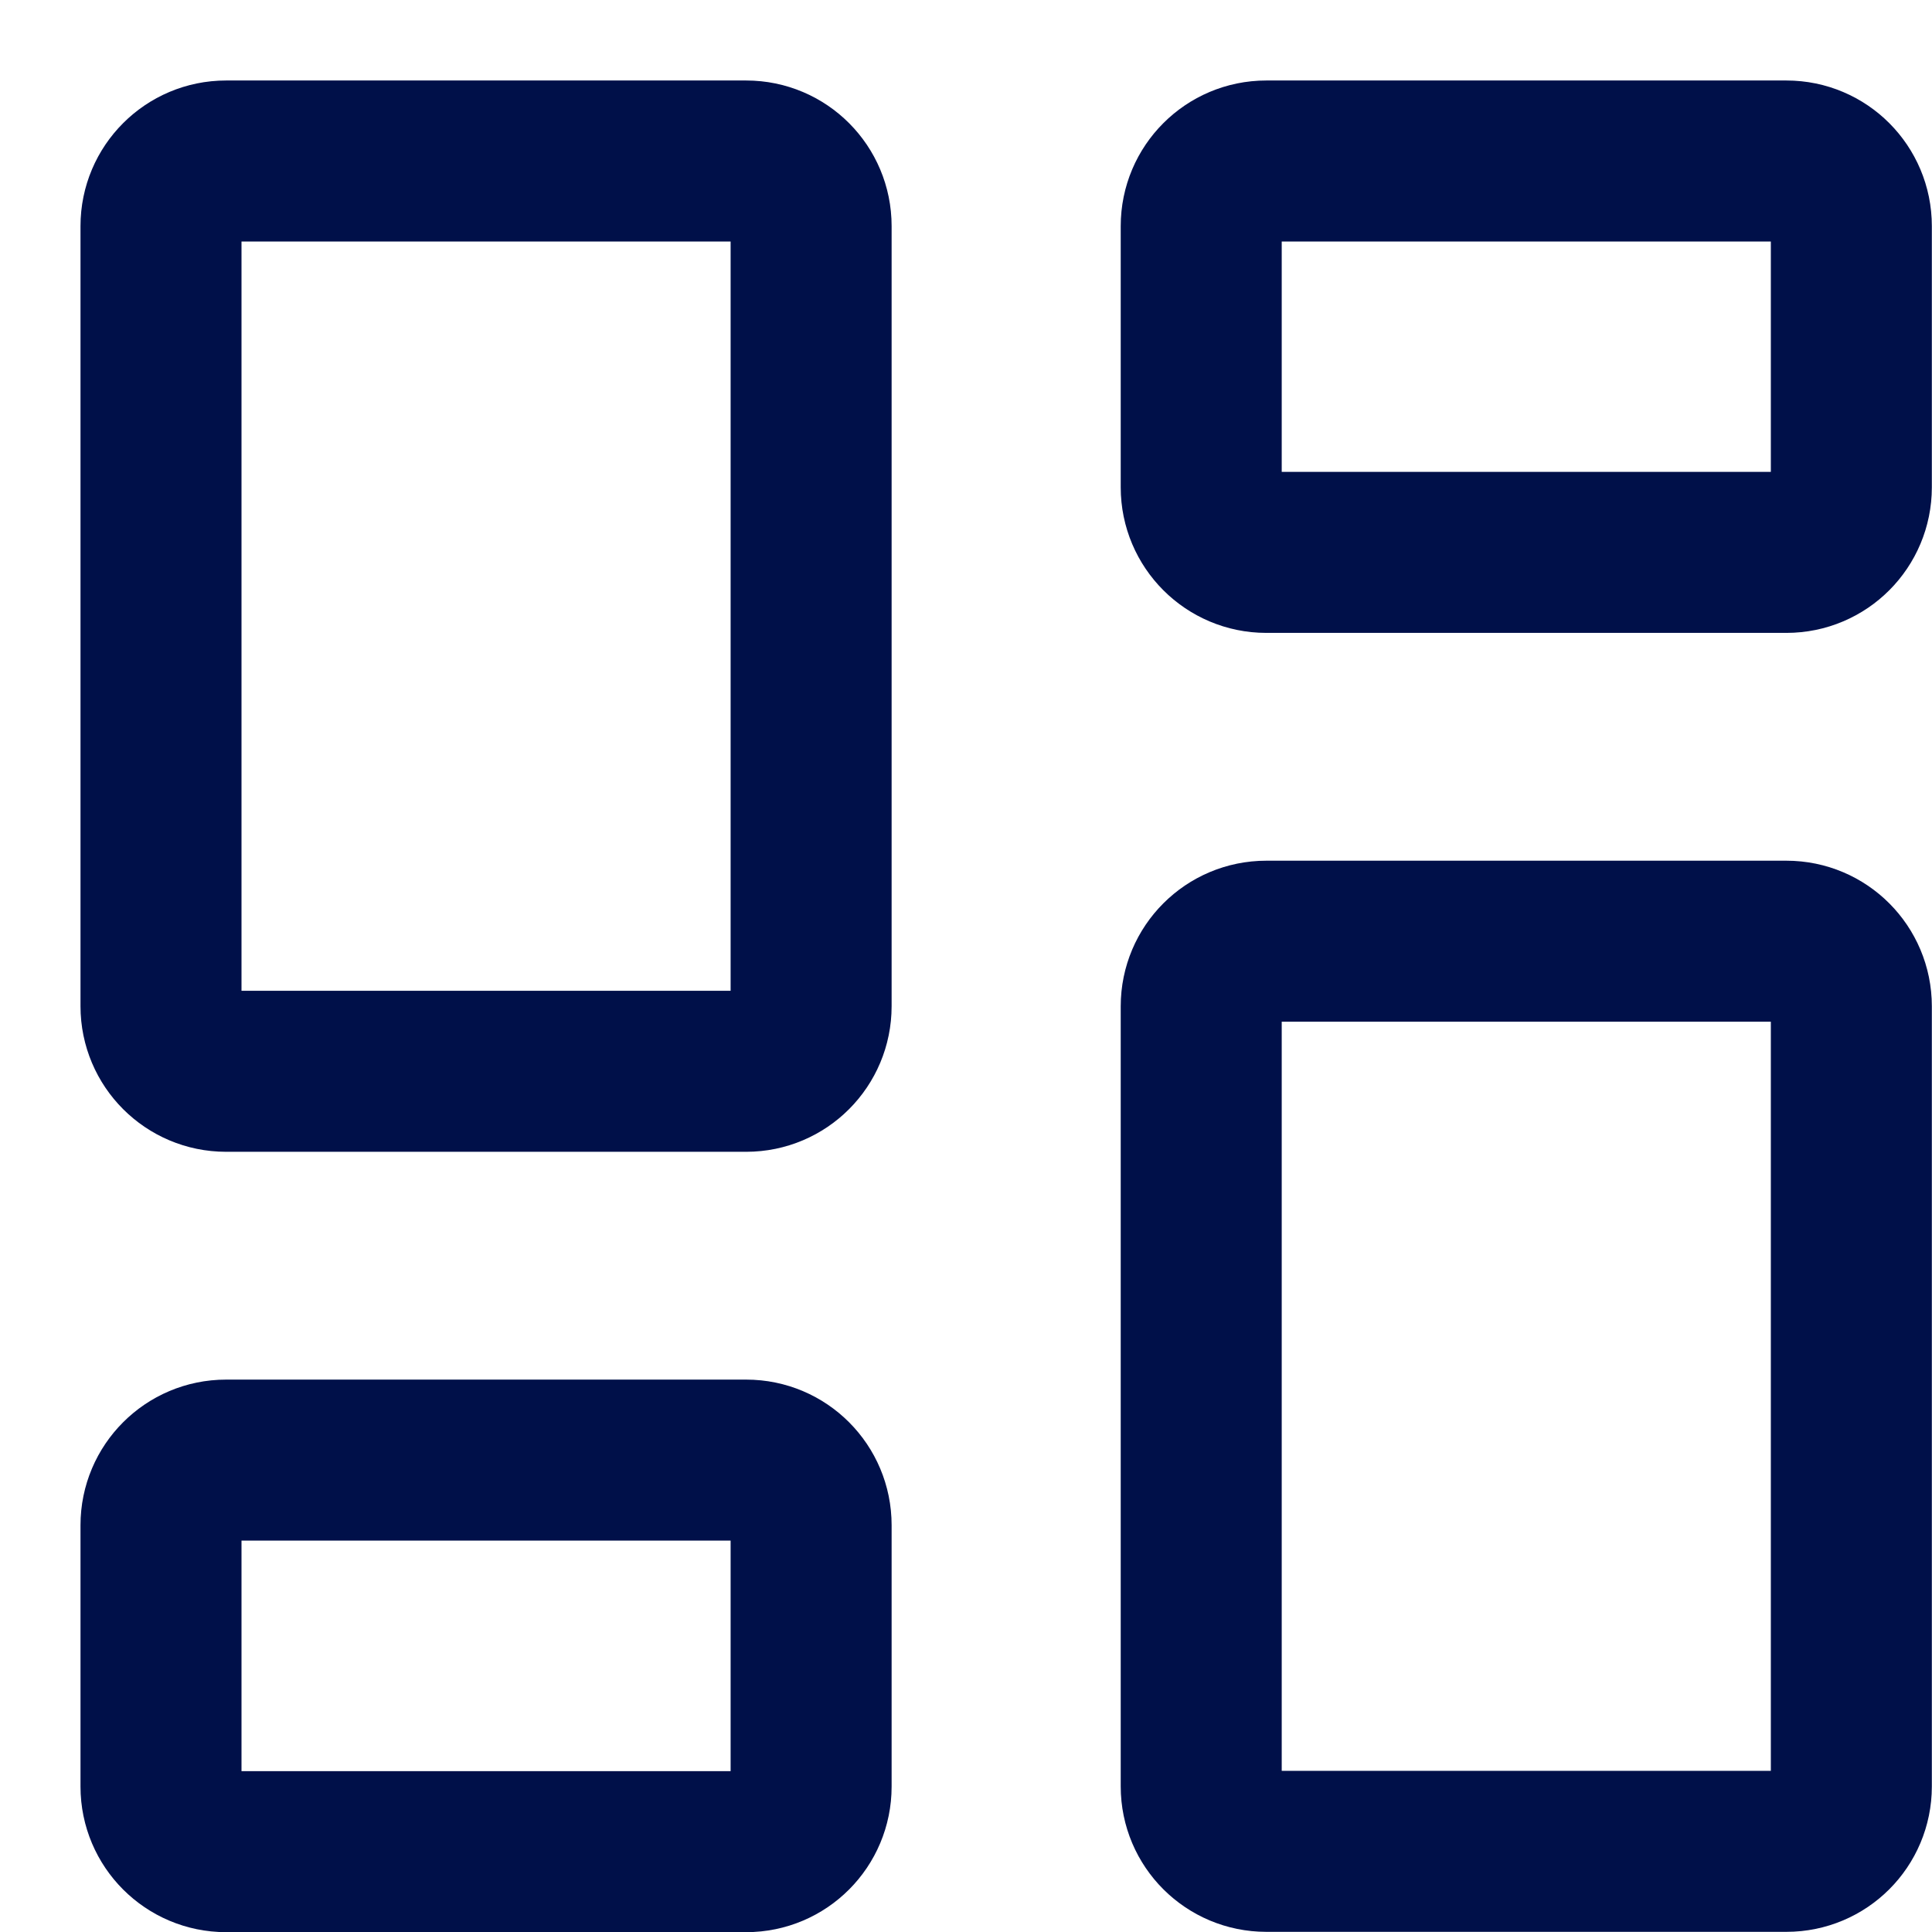 <?xml version="1.0" encoding="UTF-8"?>
<svg xmlns="http://www.w3.org/2000/svg" width="12" height="12" viewBox="0 0 12 12" fill="none">
  <path d="M11.096 5.846H7.865C7.642 5.846 7.461 6.027 7.461 6.25V11.096C7.461 11.319 7.642 11.499 7.865 11.499H11.096C11.319 11.499 11.499 11.319 11.499 11.096V6.25C11.499 6.027 11.319 5.846 11.096 5.846Z" stroke="#001049" stroke-linecap="round" stroke-linejoin="round"></path>
  <path d="M11.096 1H7.865C7.642 1 7.461 1.181 7.461 1.404V3.027C7.461 3.25 7.642 3.431 7.865 3.431H11.096C11.319 3.431 11.499 3.25 11.499 3.027V1.404C11.499 1.181 11.319 1 11.096 1Z" stroke="#001049" stroke-linecap="round" stroke-linejoin="round"></path>
  <path d="M4.635 1H1.404C1.181 1 1 1.181 1 1.404V6.25C1 6.473 1.181 6.654 1.404 6.654H4.635C4.858 6.654 5.038 6.473 5.038 6.25V1.404C5.038 1.181 4.858 1 4.635 1Z" stroke="#001049" stroke-linecap="round" stroke-linejoin="round"></path>
  <path d="M4.635 9.069H1.404C1.181 9.069 1 9.25 1 9.473V11.097C1 11.32 1.181 11.501 1.404 11.501H4.635C4.858 11.501 5.038 11.32 5.038 11.097V9.473C5.038 9.25 4.858 9.069 4.635 9.069Z" stroke="#001049" stroke-linecap="round" stroke-linejoin="round"></path>
</svg>

